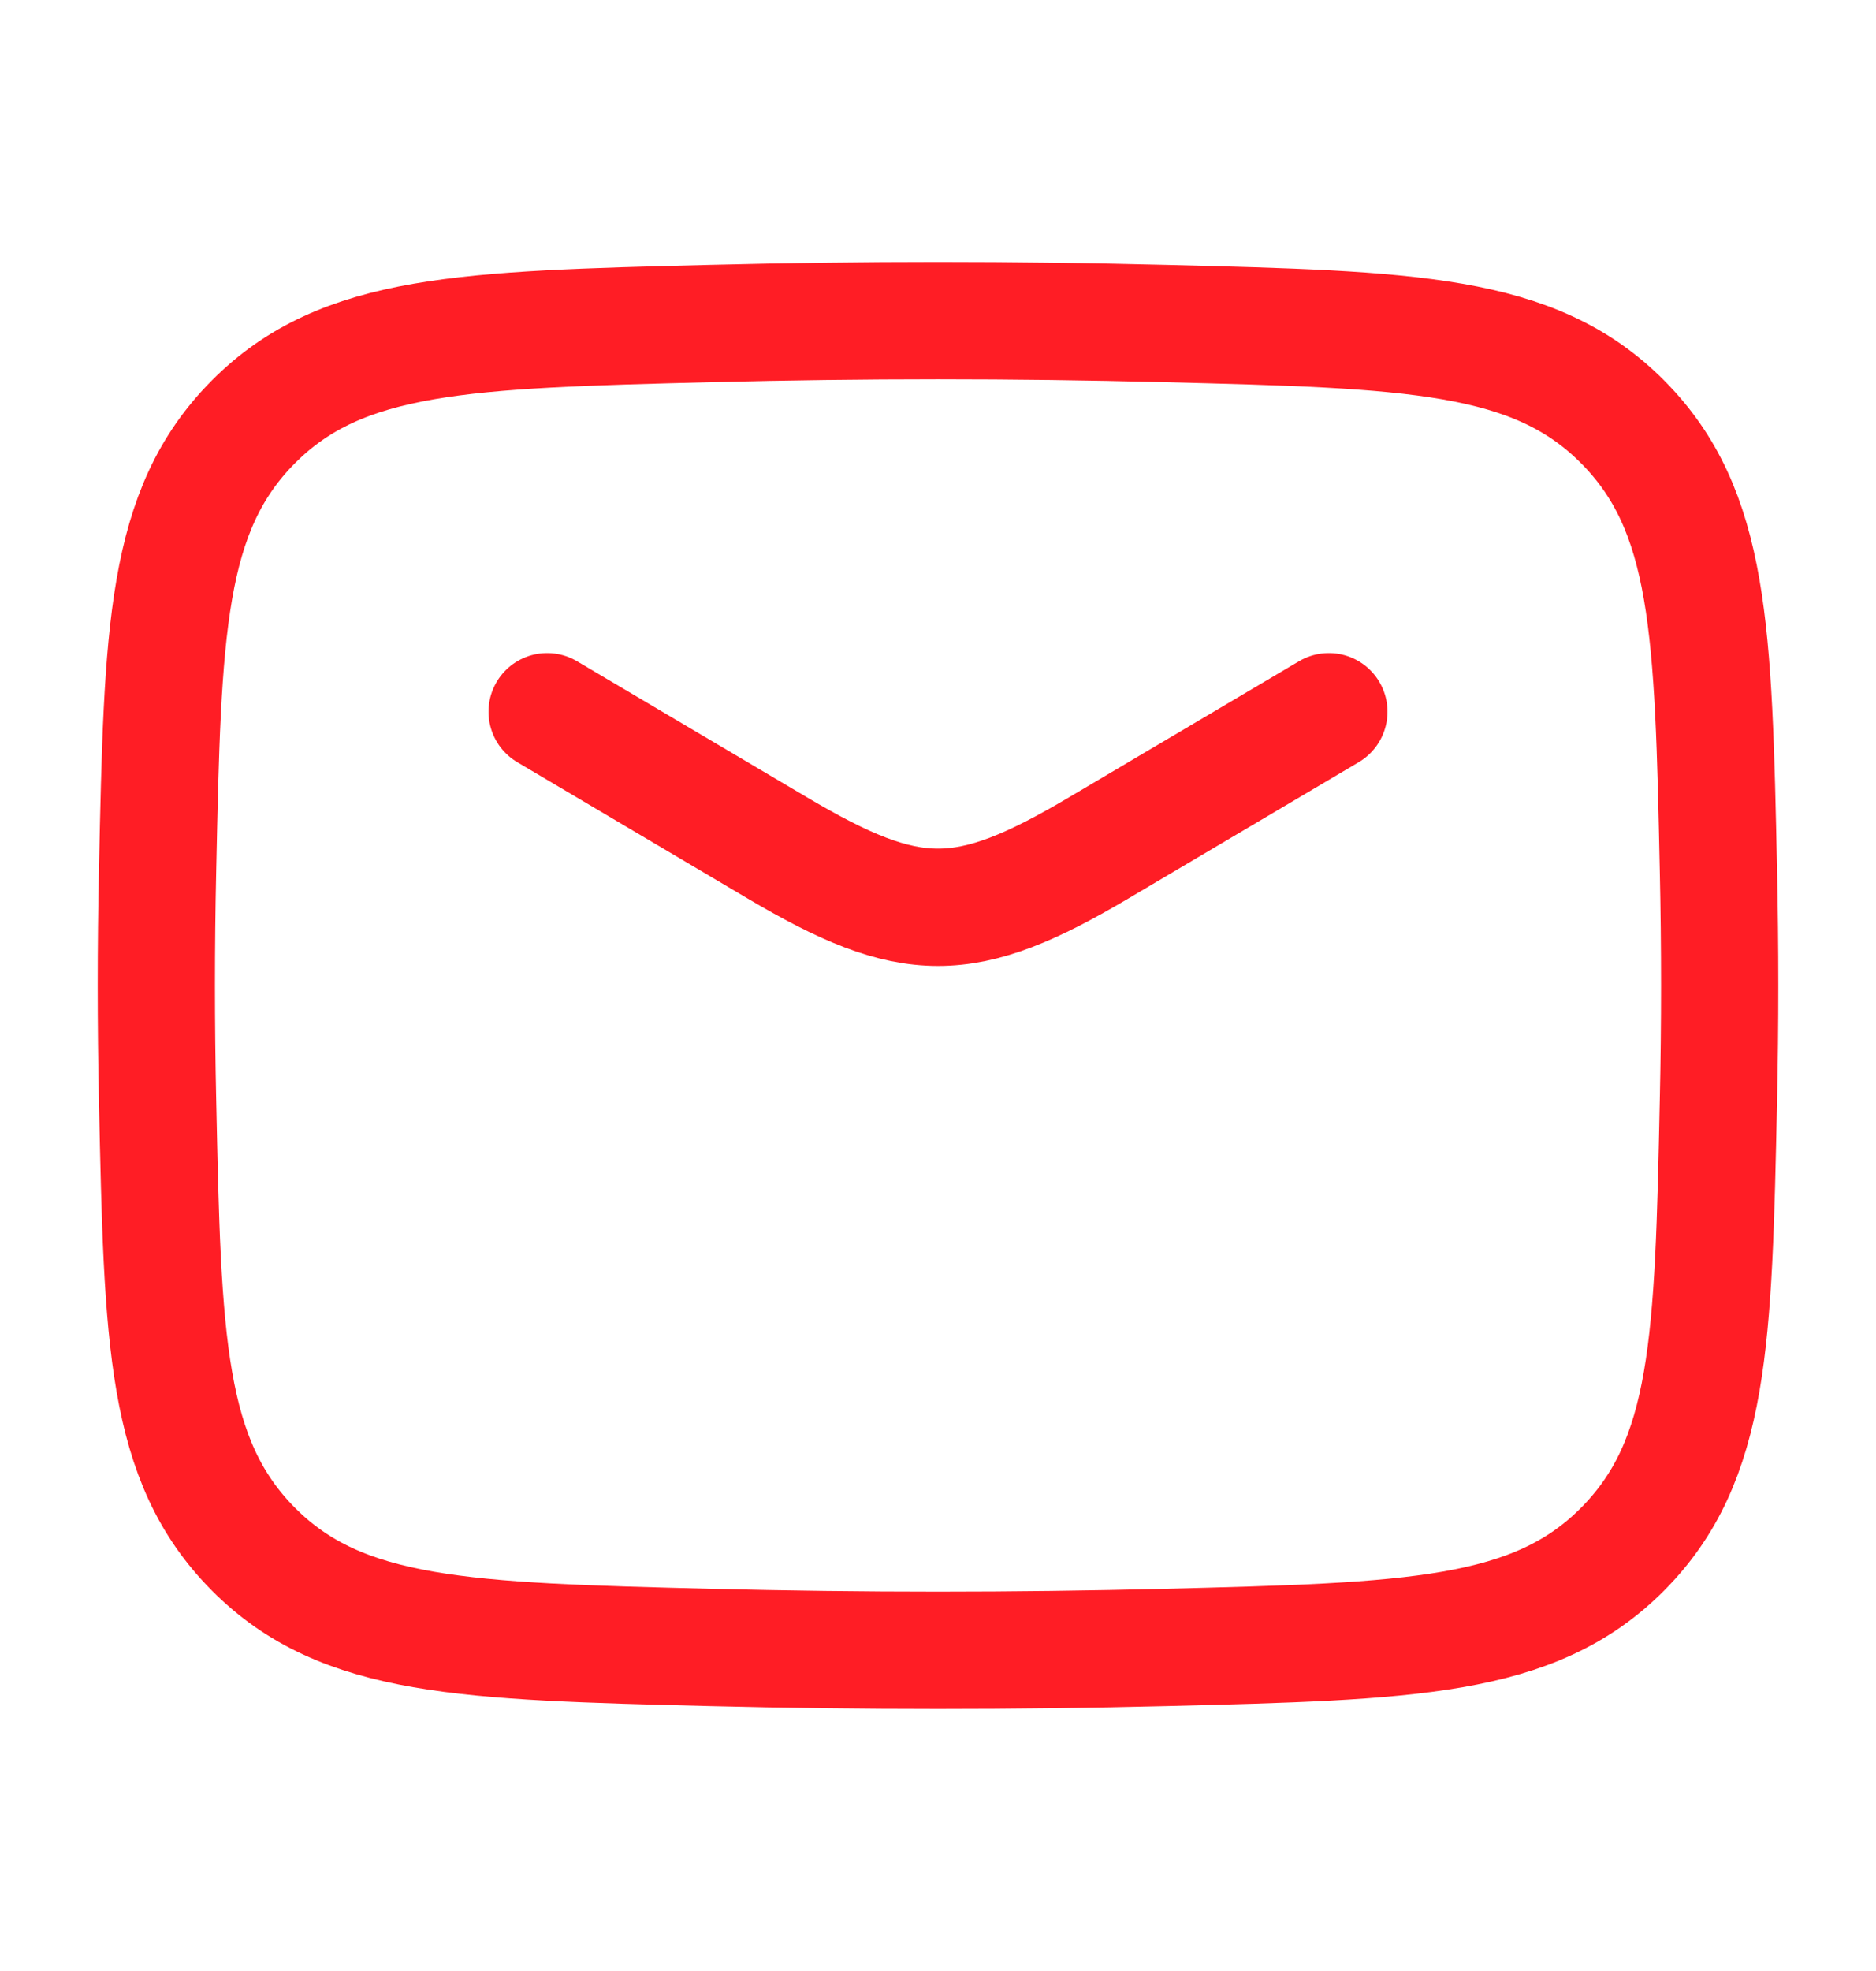 <?xml version="1.0" encoding="UTF-8"?> <svg xmlns="http://www.w3.org/2000/svg" width="20" height="21" viewBox="0 0 20 21" fill="none"><path d="M5.833 7.583L8.285 9.033C9.714 9.878 10.286 9.878 11.715 9.033L14.167 7.583" stroke="#FF1D25" stroke-width="1.25" stroke-linecap="round" stroke-linejoin="round"></path><path d="M1.68 11.729C1.734 14.284 1.761 15.561 2.704 16.508C3.647 17.454 4.959 17.487 7.582 17.553C9.199 17.593 10.8 17.593 12.418 17.553C15.041 17.487 16.353 17.454 17.296 16.508C18.238 15.561 18.266 14.284 18.32 11.729C18.338 10.908 18.338 10.092 18.32 9.27C18.266 6.716 18.238 5.438 17.296 4.492C16.353 3.546 15.041 3.513 12.418 3.447C10.8 3.406 9.199 3.406 7.582 3.447C4.959 3.513 3.647 3.546 2.704 4.492C1.761 5.438 1.734 6.716 1.68 9.27C1.662 10.092 1.662 10.908 1.68 11.729Z" stroke="#FF1D25" stroke-width="1.25" stroke-linejoin="round"></path></svg> 